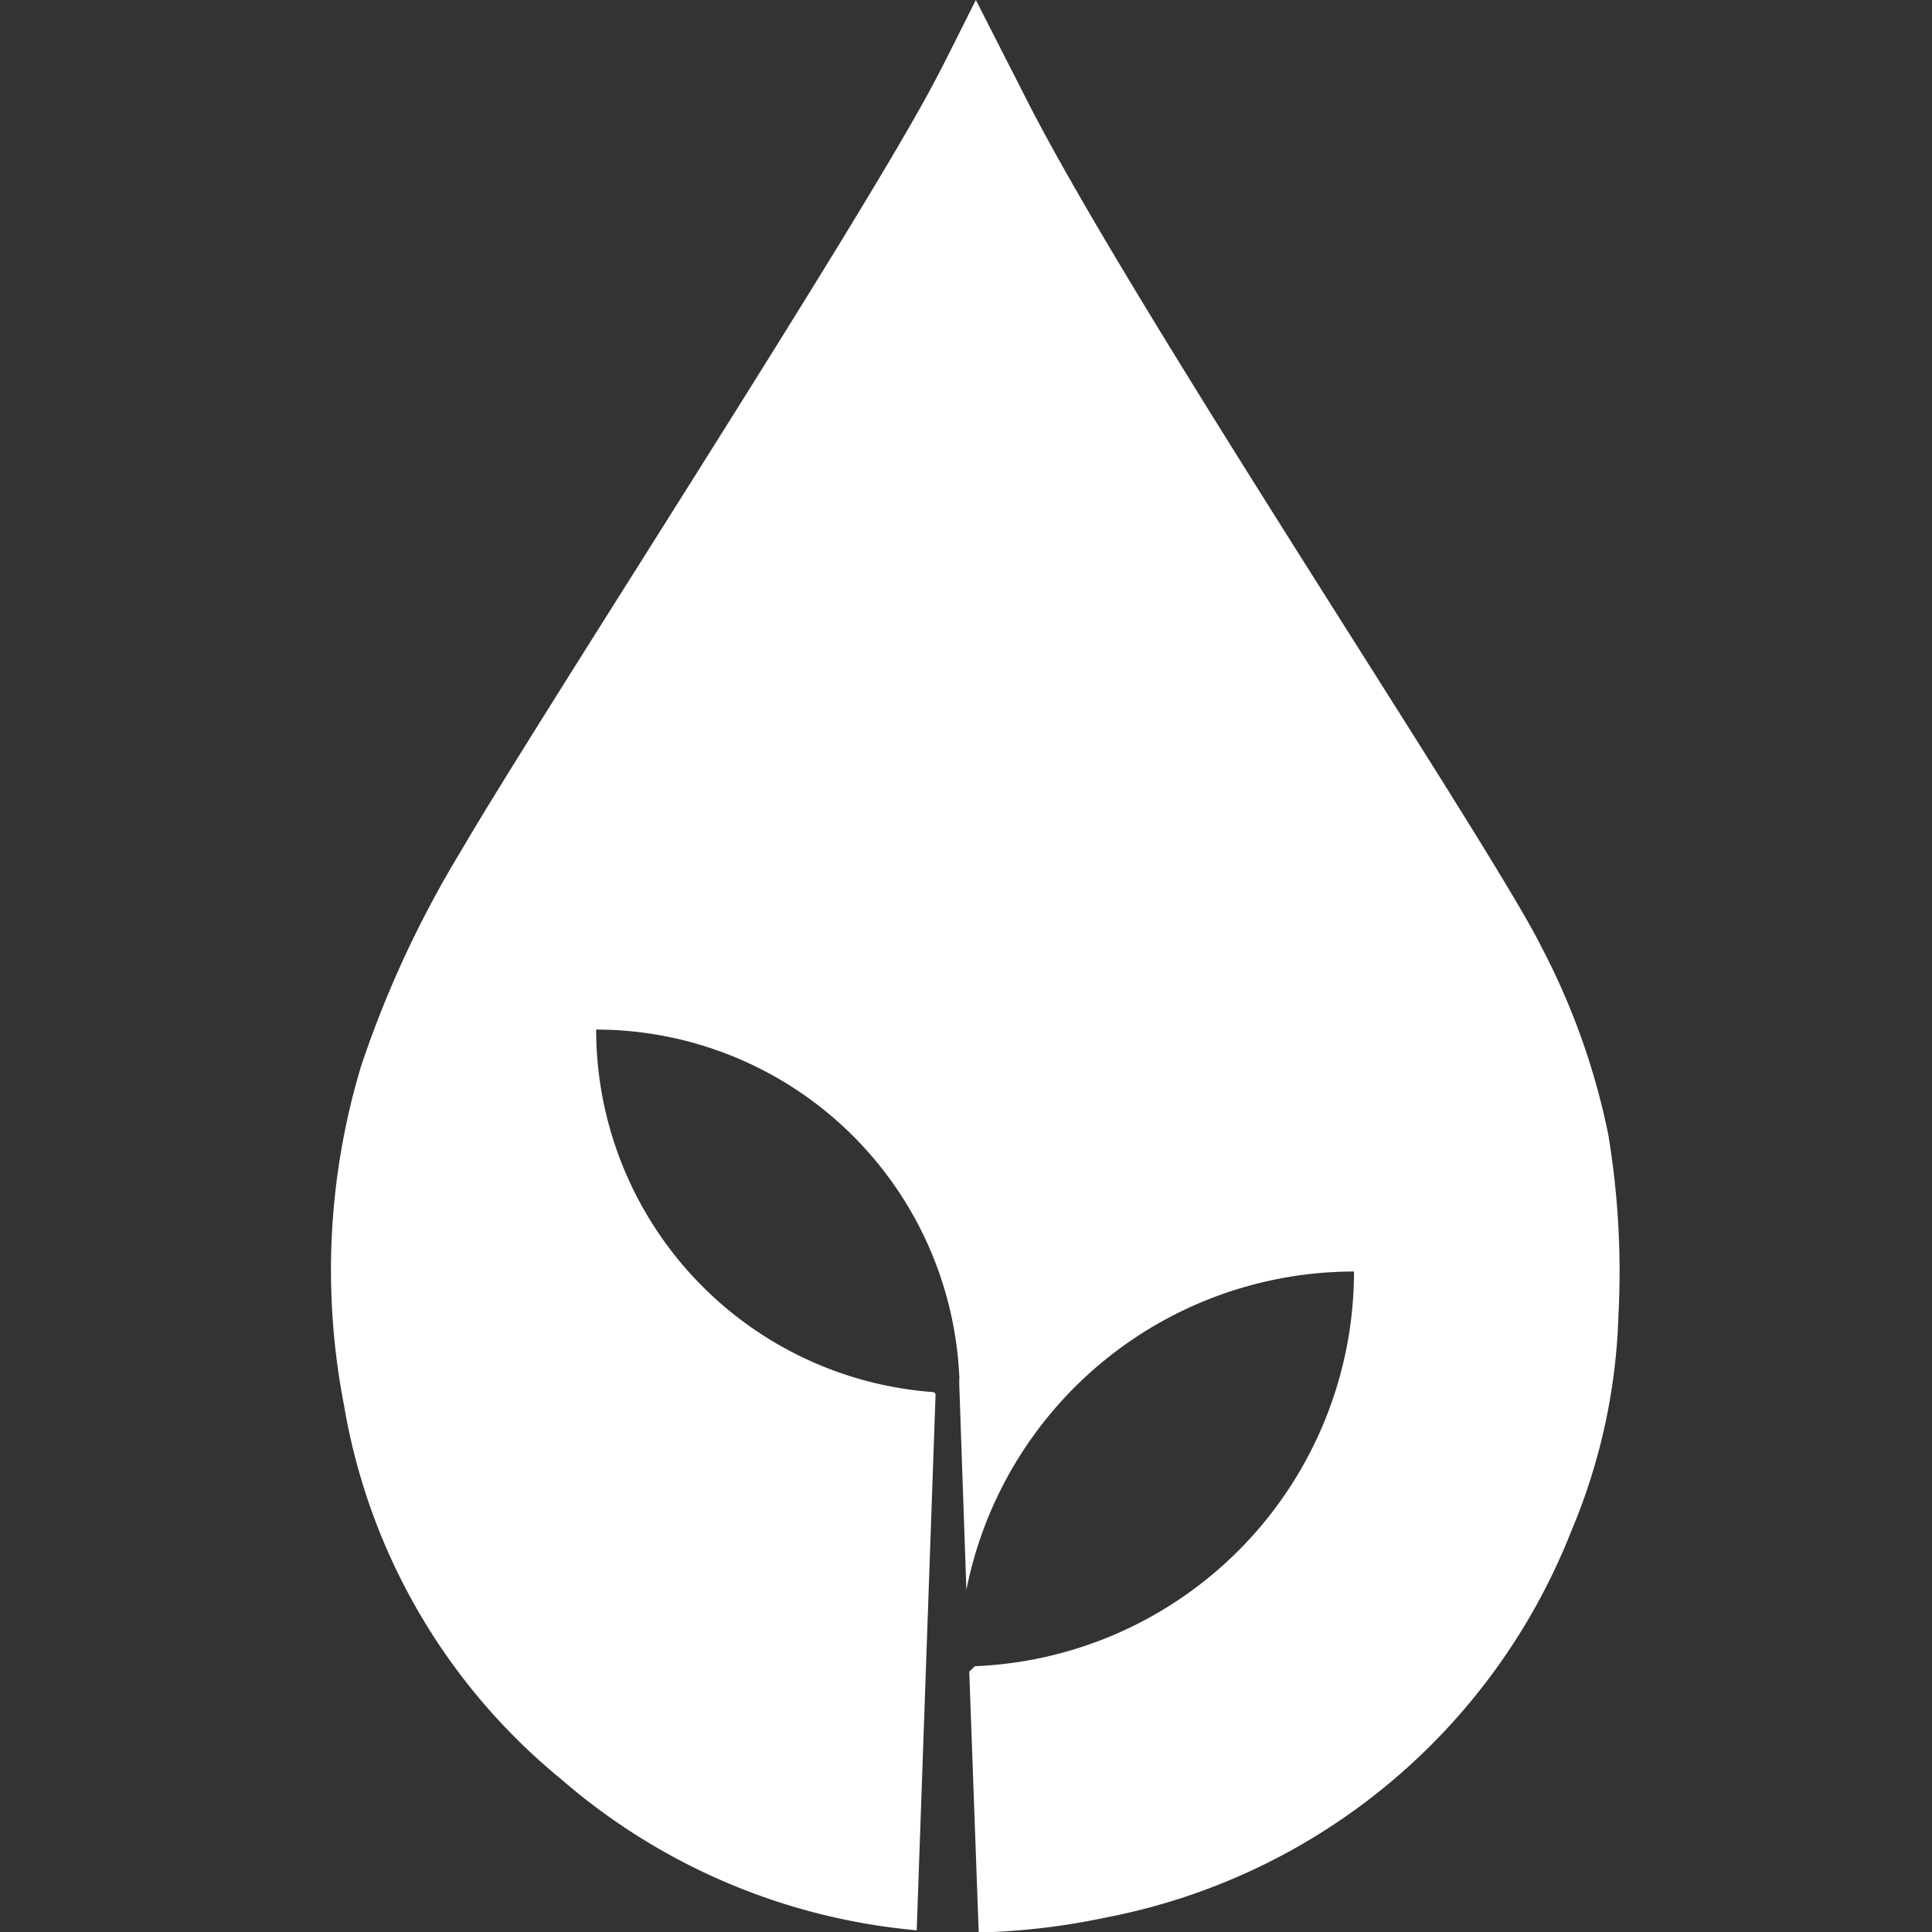 <svg xmlns="http://www.w3.org/2000/svg" xmlns:xlink="http://www.w3.org/1999/xlink" width="35" height="35" viewBox="0 0 35 35">
  <rect x="0" y="0" width="35" height="35" fill="#333333" stroke="none"/>
  <defs>
    <clipPath id="clip-deva-partisi">
      <rect width="35" height="35"/>
    </clipPath>
  </defs>
  <g id="deva-partisi" clip-path="url(#clip-deva-partisi)">
    <g id="Group_1278" data-name="Group 1278" transform="translate(6)">
      <path id="Path_196" data-name="Path 196" d="M23.145,20.6a12.831,12.831,0,0,0-1.219-3.443C21,15.285,14.539,5.629,12.6,1.809L11.679,0c-.278.546-.533,1.077-.811,1.594C9.393,4.338,3.693,13.107,2.348,15.422A19.229,19.229,0,0,0,.543,19.309a12.8,12.8,0,0,0-.31,6.153A11.133,11.133,0,0,0,4.164,32.23a11.37,11.37,0,0,0,6.443,2.739l.342-9.718-.031-.031A6.586,6.586,0,0,1,4.8,18.652h0a6.587,6.587,0,0,1,6.578,6.279l.008.008-.008.008c0,.046,0,.092,0,.137l0,0,.129,3.719a7.16,7.16,0,0,1,7.022-5.768h0a7.158,7.158,0,0,1-6.87,7.15l-.1.1L11.73,35l.259,0a12.541,12.541,0,0,0,2.043-.262,11.366,11.366,0,0,0,8.433-7,10.871,10.871,0,0,0,.855-3.92,15.12,15.12,0,0,0-.176-3.209" transform="translate(0)" fill="#fff"/>
    </g>
  </g>
</svg>
